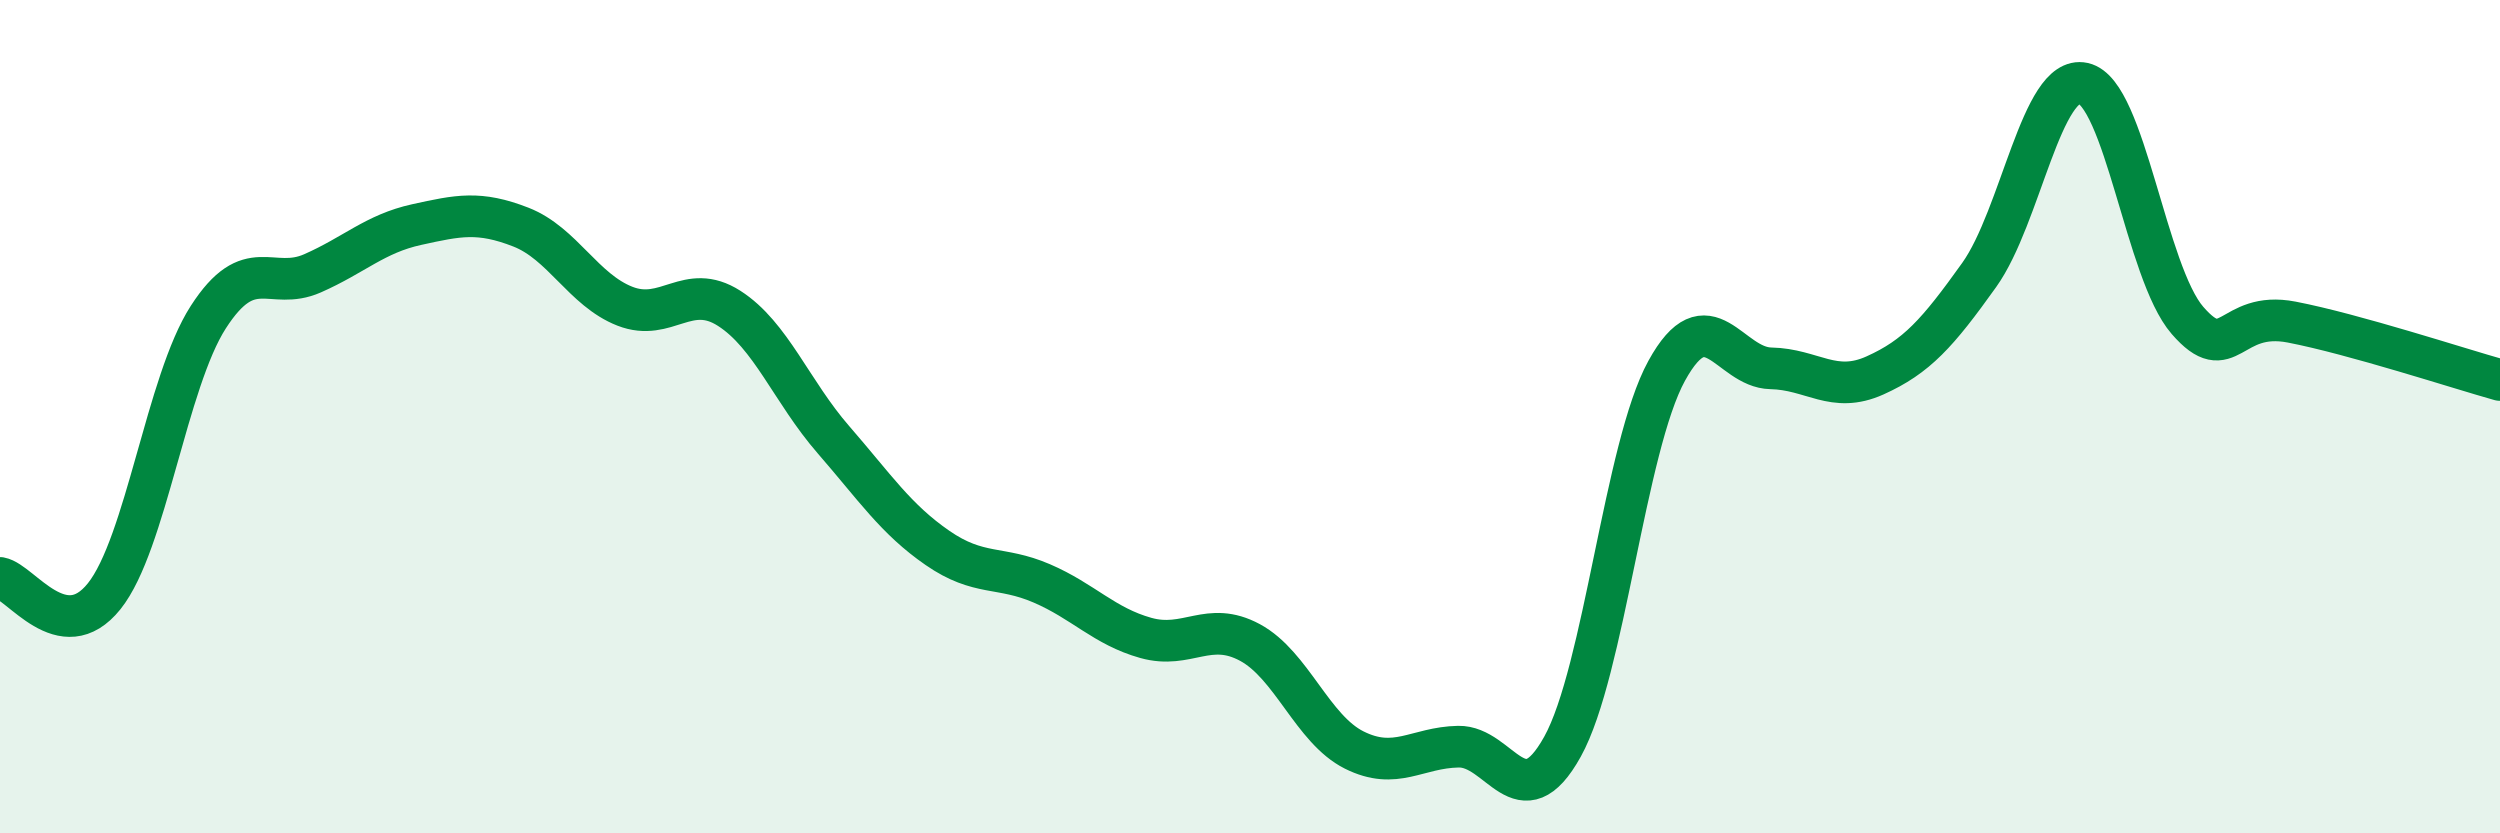 
    <svg width="60" height="20" viewBox="0 0 60 20" xmlns="http://www.w3.org/2000/svg">
      <path
        d="M 0,13.87 C 0.5,13.96 1.5,15.56 2.5,14.31 C 3.5,13.06 4,9.16 5,7.61 C 6,6.06 6.5,7 7.5,6.56 C 8.5,6.12 9,5.61 10,5.39 C 11,5.17 11.5,5.06 12.5,5.45 C 13.5,5.84 14,6.96 15,7.35 C 16,7.74 16.5,6.76 17.5,7.4 C 18.5,8.04 19,9.4 20,10.55 C 21,11.7 21.5,12.46 22.5,13.15 C 23.5,13.84 24,13.57 25,14 C 26,14.43 26.5,15.03 27.5,15.31 C 28.5,15.59 29,14.88 30,15.42 C 31,15.96 31.5,17.5 32.5,18 C 33.5,18.5 34,17.94 35,17.92 C 36,17.9 36.5,19.72 37.5,17.92 C 38.5,16.12 39,10.72 40,8.9 C 41,7.08 41.5,8.82 42.5,8.84 C 43.5,8.86 44,9.46 45,9.01 C 46,8.56 46.5,8 47.5,6.6 C 48.5,5.2 49,1.78 50,2 C 51,2.22 51.5,6.54 52.5,7.69 C 53.5,8.84 53.5,7.44 55,7.73 C 56.5,8.02 59,8.84 60,9.12L60 20L0 20Z"
        fill="#008740"
        opacity="0.1"
        stroke-linecap="round"
        stroke-linejoin="round"
      />
      <path
        d="M 0,13.87 C 0.5,13.96 1.5,15.56 2.5,14.31 C 3.5,13.06 4,9.16 5,7.61 C 6,6.06 6.5,7 7.5,6.56 C 8.5,6.12 9,5.61 10,5.39 C 11,5.17 11.5,5.06 12.5,5.45 C 13.5,5.84 14,6.96 15,7.35 C 16,7.74 16.5,6.76 17.5,7.4 C 18.5,8.04 19,9.4 20,10.55 C 21,11.7 21.5,12.46 22.5,13.15 C 23.5,13.84 24,13.57 25,14 C 26,14.43 26.5,15.03 27.5,15.31 C 28.5,15.59 29,14.88 30,15.42 C 31,15.96 31.5,17.5 32.5,18 C 33.5,18.5 34,17.94 35,17.92 C 36,17.9 36.5,19.72 37.5,17.92 C 38.5,16.12 39,10.72 40,8.9 C 41,7.08 41.5,8.82 42.5,8.84 C 43.5,8.86 44,9.46 45,9.01 C 46,8.56 46.5,8 47.5,6.6 C 48.5,5.2 49,1.78 50,2 C 51,2.22 51.5,6.54 52.5,7.69 C 53.5,8.84 53.5,7.44 55,7.73 C 56.5,8.02 59,8.84 60,9.12"
        stroke="#008740"
        stroke-width="1"
        fill="none"
        stroke-linecap="round"
        stroke-linejoin="round"
      />
    </svg>
  